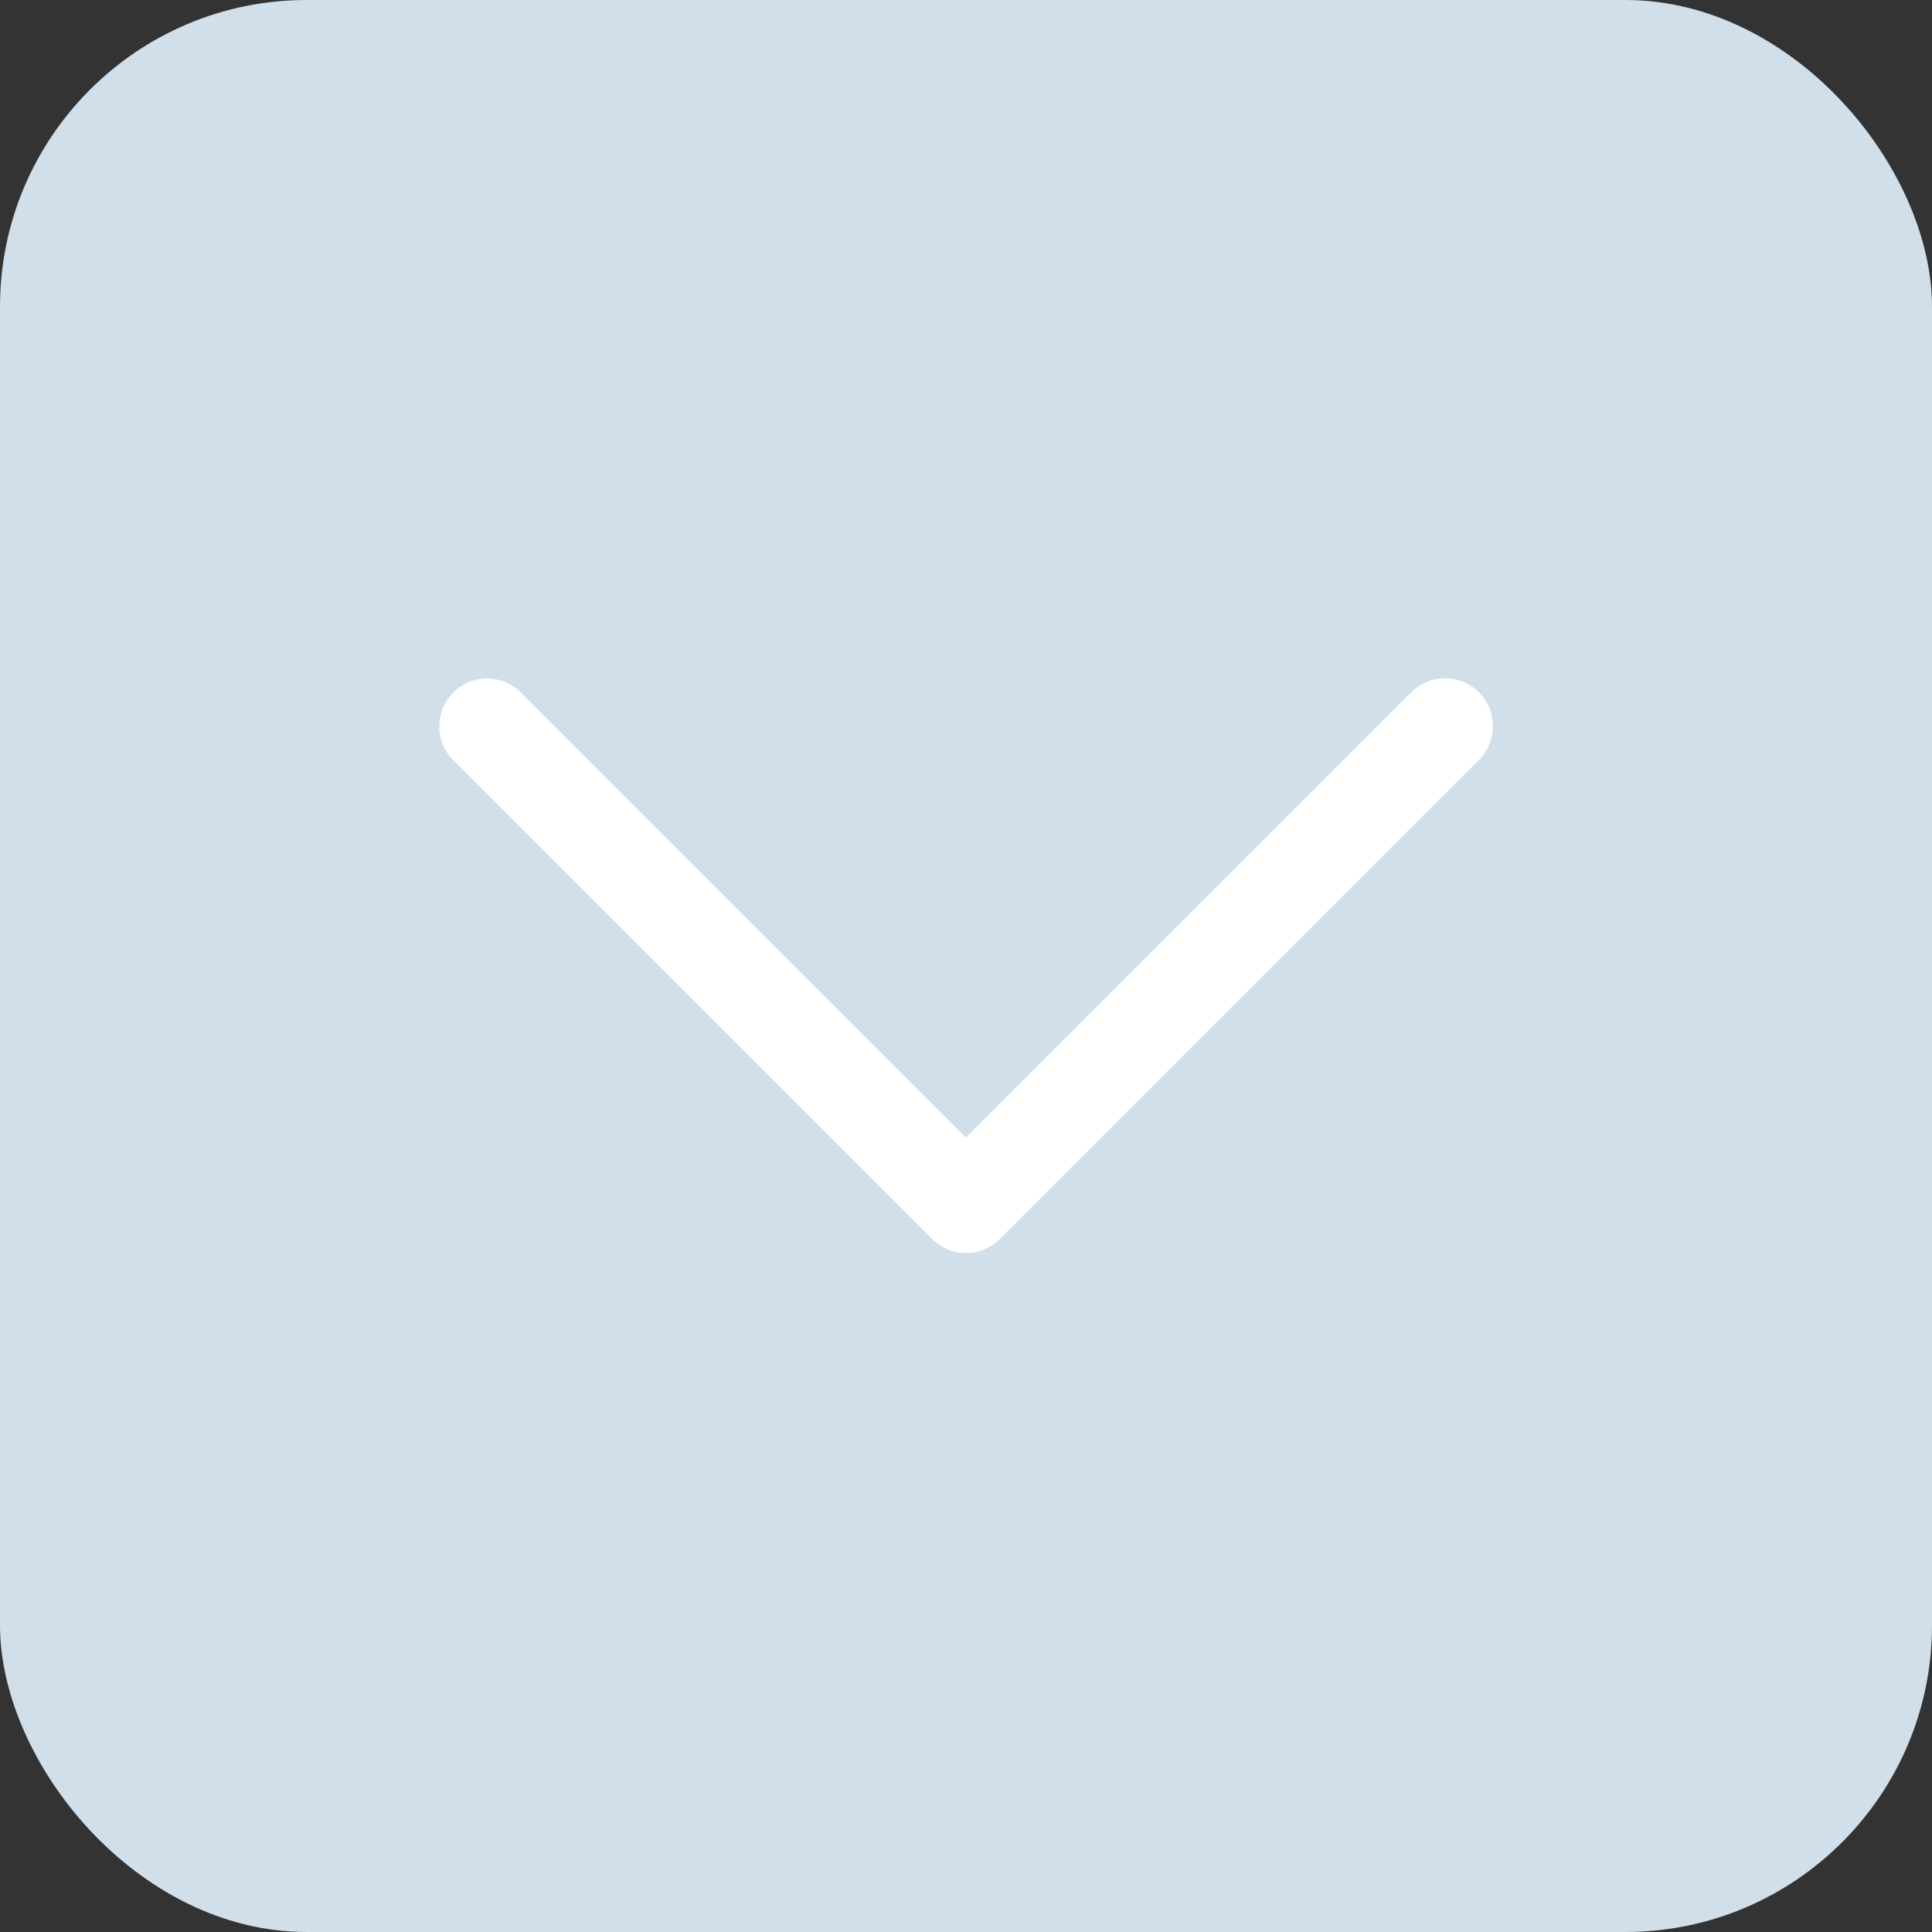 <?xml version="1.0" encoding="UTF-8"?> <svg xmlns="http://www.w3.org/2000/svg" width="63" height="63" viewBox="0 0 63 63" fill="none"><rect x="0" y="0" width="63" height="63" fill="#333333" stroke="none"/> <rect width="63" height="63" rx="10" fill="#D0DFEA"></rect> <path d="M47.086 22.118C46.673 22.127 46.282 22.3 45.996 22.598L31.499 37.094L17.002 22.598C16.857 22.448 16.683 22.329 16.49 22.248C16.298 22.167 16.091 22.125 15.882 22.125C15.572 22.126 15.269 22.218 15.012 22.392C14.755 22.565 14.555 22.812 14.439 23.099C14.322 23.387 14.294 23.702 14.357 24.006C14.421 24.309 14.574 24.587 14.796 24.803L30.396 40.403C30.689 40.696 31.085 40.86 31.499 40.86C31.913 40.86 32.31 40.696 32.602 40.403L48.202 24.803C48.429 24.586 48.585 24.305 48.65 23.997C48.714 23.689 48.684 23.369 48.563 23.078C48.442 22.788 48.236 22.541 47.973 22.369C47.709 22.198 47.4 22.11 47.086 22.118Z" fill="white"></path> </svg> 